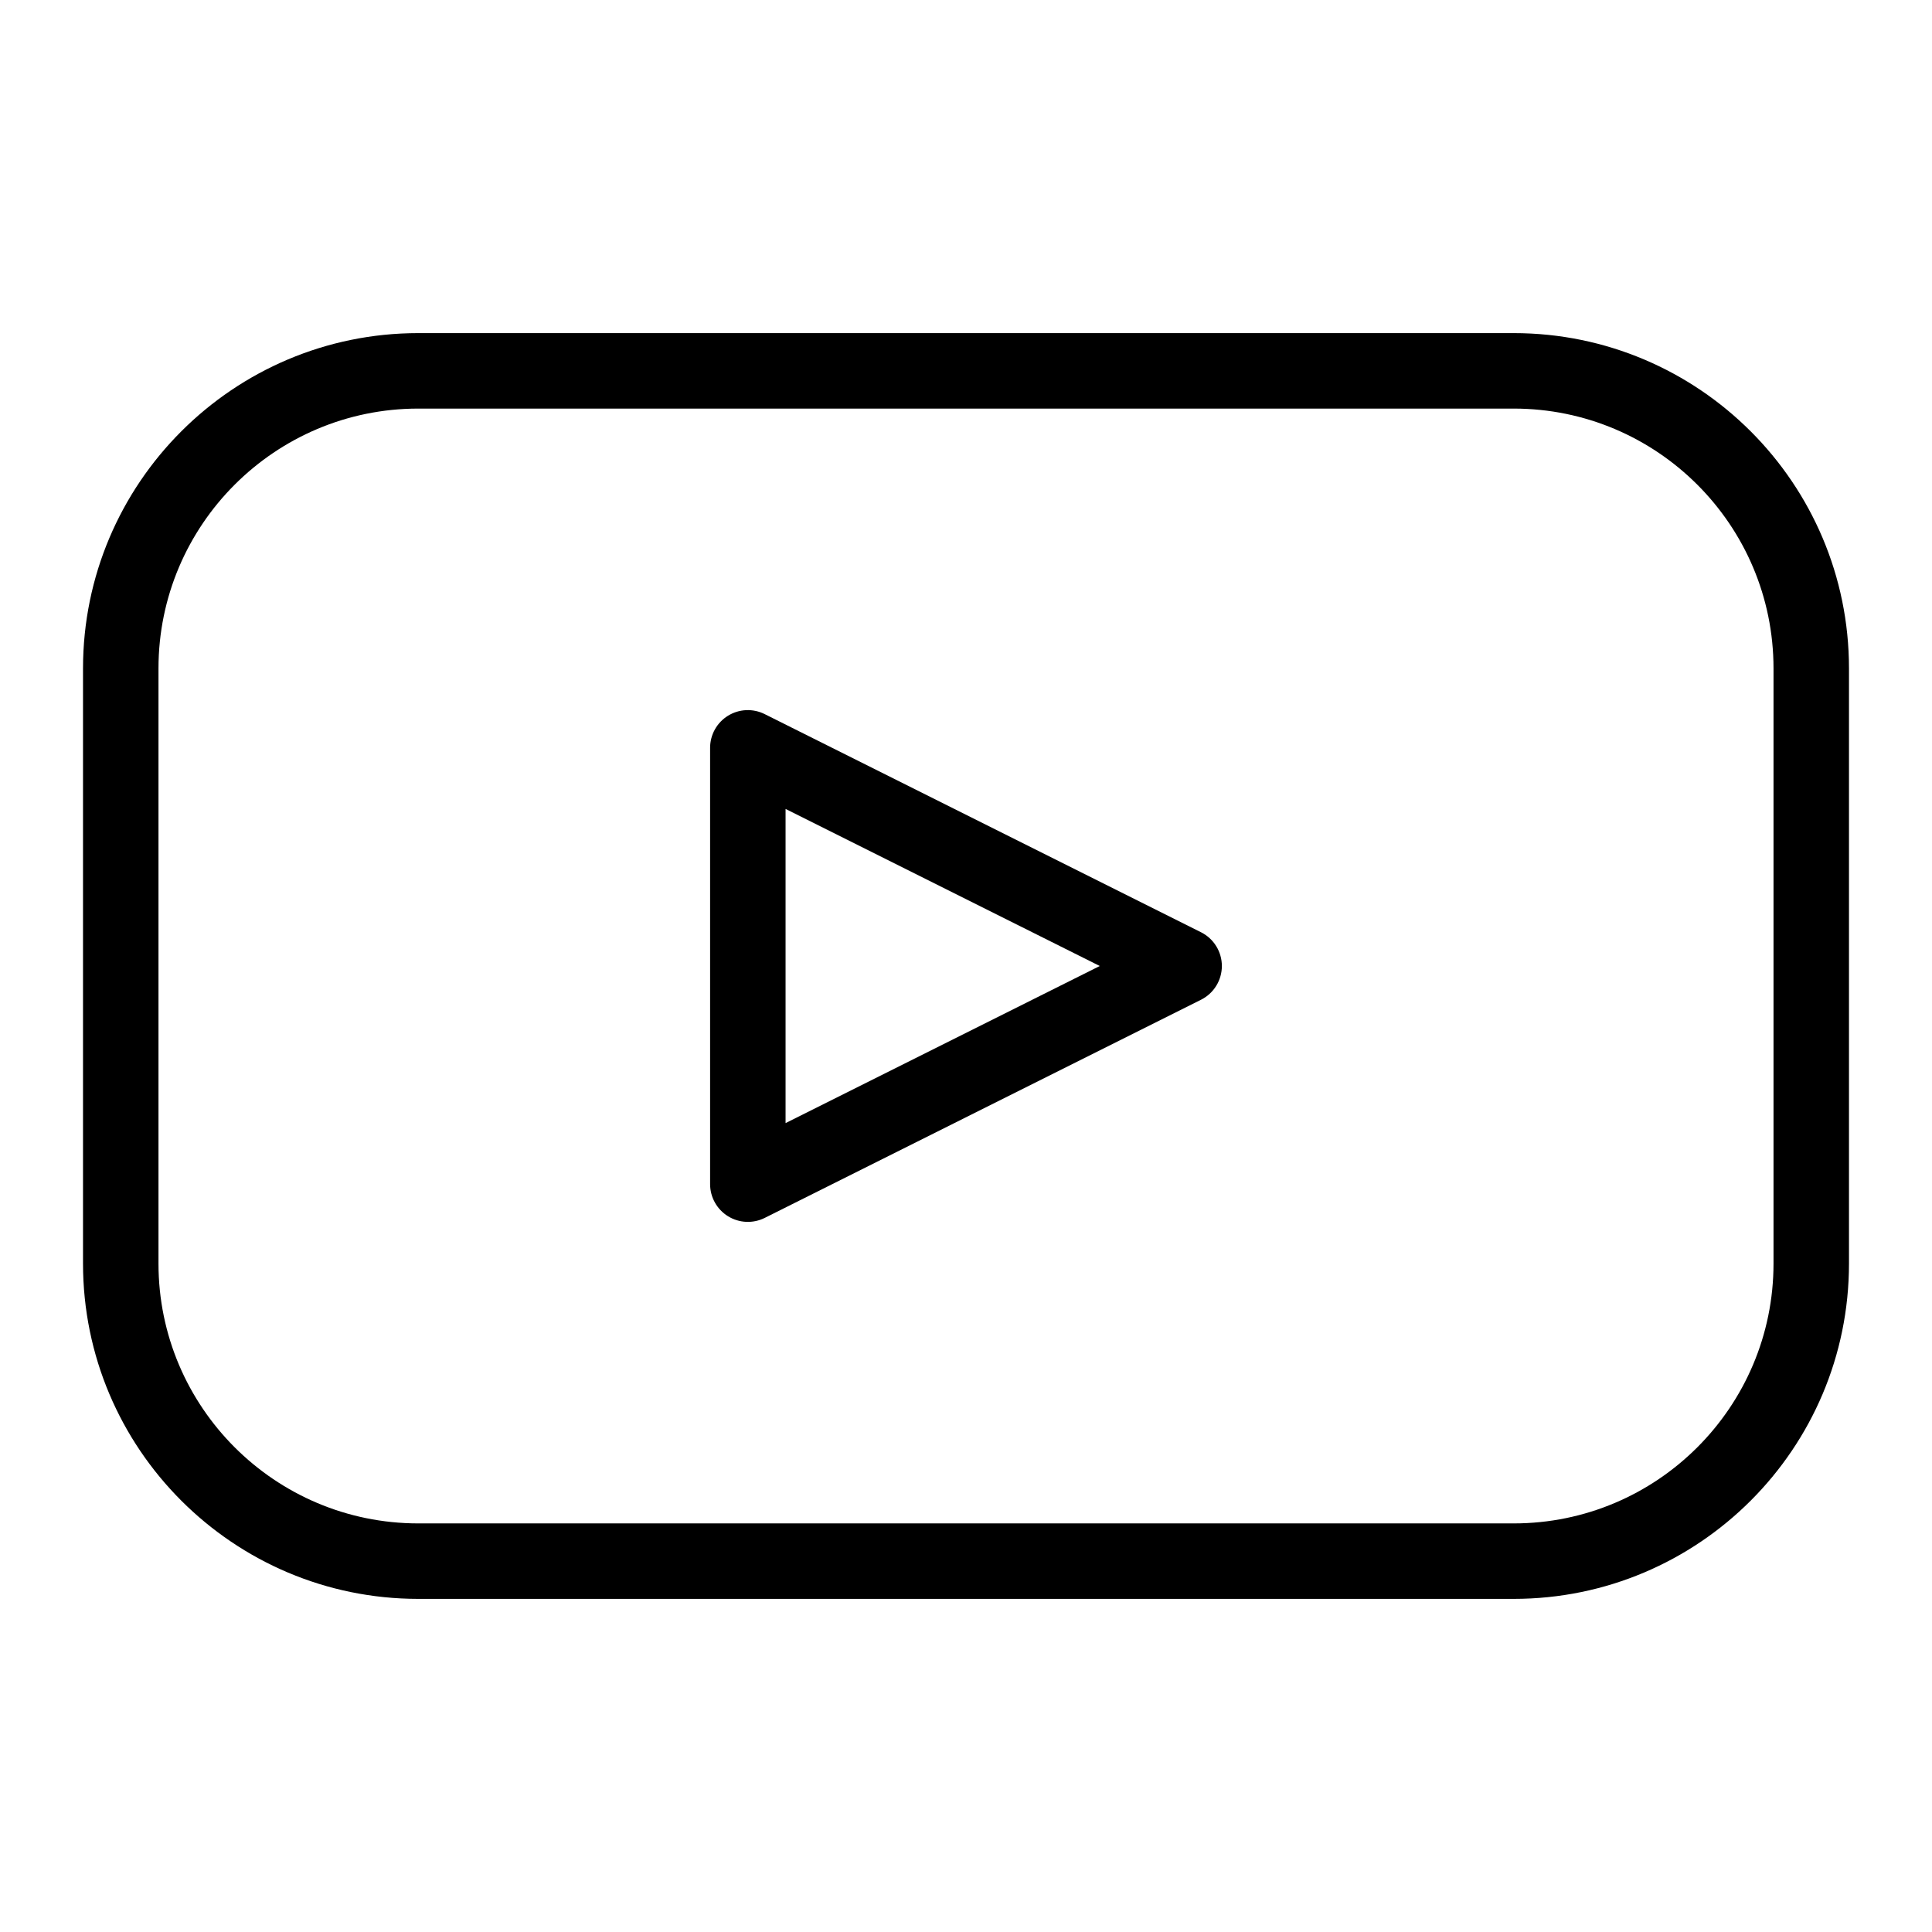 <?xml version="1.0" encoding="UTF-8"?> <svg xmlns="http://www.w3.org/2000/svg" width="512" height="512" viewBox="0 0 512 512" fill="none"><path fill-rule="evenodd" clip-rule="evenodd" d="M490 177.143C490 128.095 450.184 88.279 401.144 88.279H110.856C61.816 88.279 22 128.095 22 177.143V334.855C22 383.903 61.816 423.719 110.856 423.719H401.144C450.184 423.719 490 383.903 490 334.855V177.143ZM470 177.143V334.855C470 372.863 439.144 403.719 401.144 403.719H110.856C72.856 403.719 42 372.863 42 334.855V177.143C42 139.135 72.856 108.279 110.856 108.279H401.144C439.144 108.279 470 139.135 470 177.143Z" fill="black"></path><path fill-rule="evenodd" clip-rule="evenodd" d="M318.28 264.944C319.941 264.114 321.337 262.837 322.314 261.257C323.29 259.677 323.807 257.857 323.807 256C323.807 254.143 323.29 252.323 322.314 250.743C321.337 249.163 319.941 247.887 318.28 247.056L202.656 189.248C201.131 188.484 199.437 188.122 197.733 188.197C196.029 188.273 194.373 188.783 192.923 189.68C191.472 190.576 190.275 191.829 189.445 193.319C188.616 194.809 188.181 196.487 188.184 198.192V313.816C188.186 315.52 188.623 317.195 189.454 318.682C190.284 320.17 191.481 321.421 192.93 322.316C194.379 323.212 196.033 323.723 197.735 323.8C199.437 323.878 201.131 323.52 202.656 322.76L318.28 264.944ZM291.448 256L208.184 297.632V214.376L291.448 256Z" fill="black"></path></svg> 